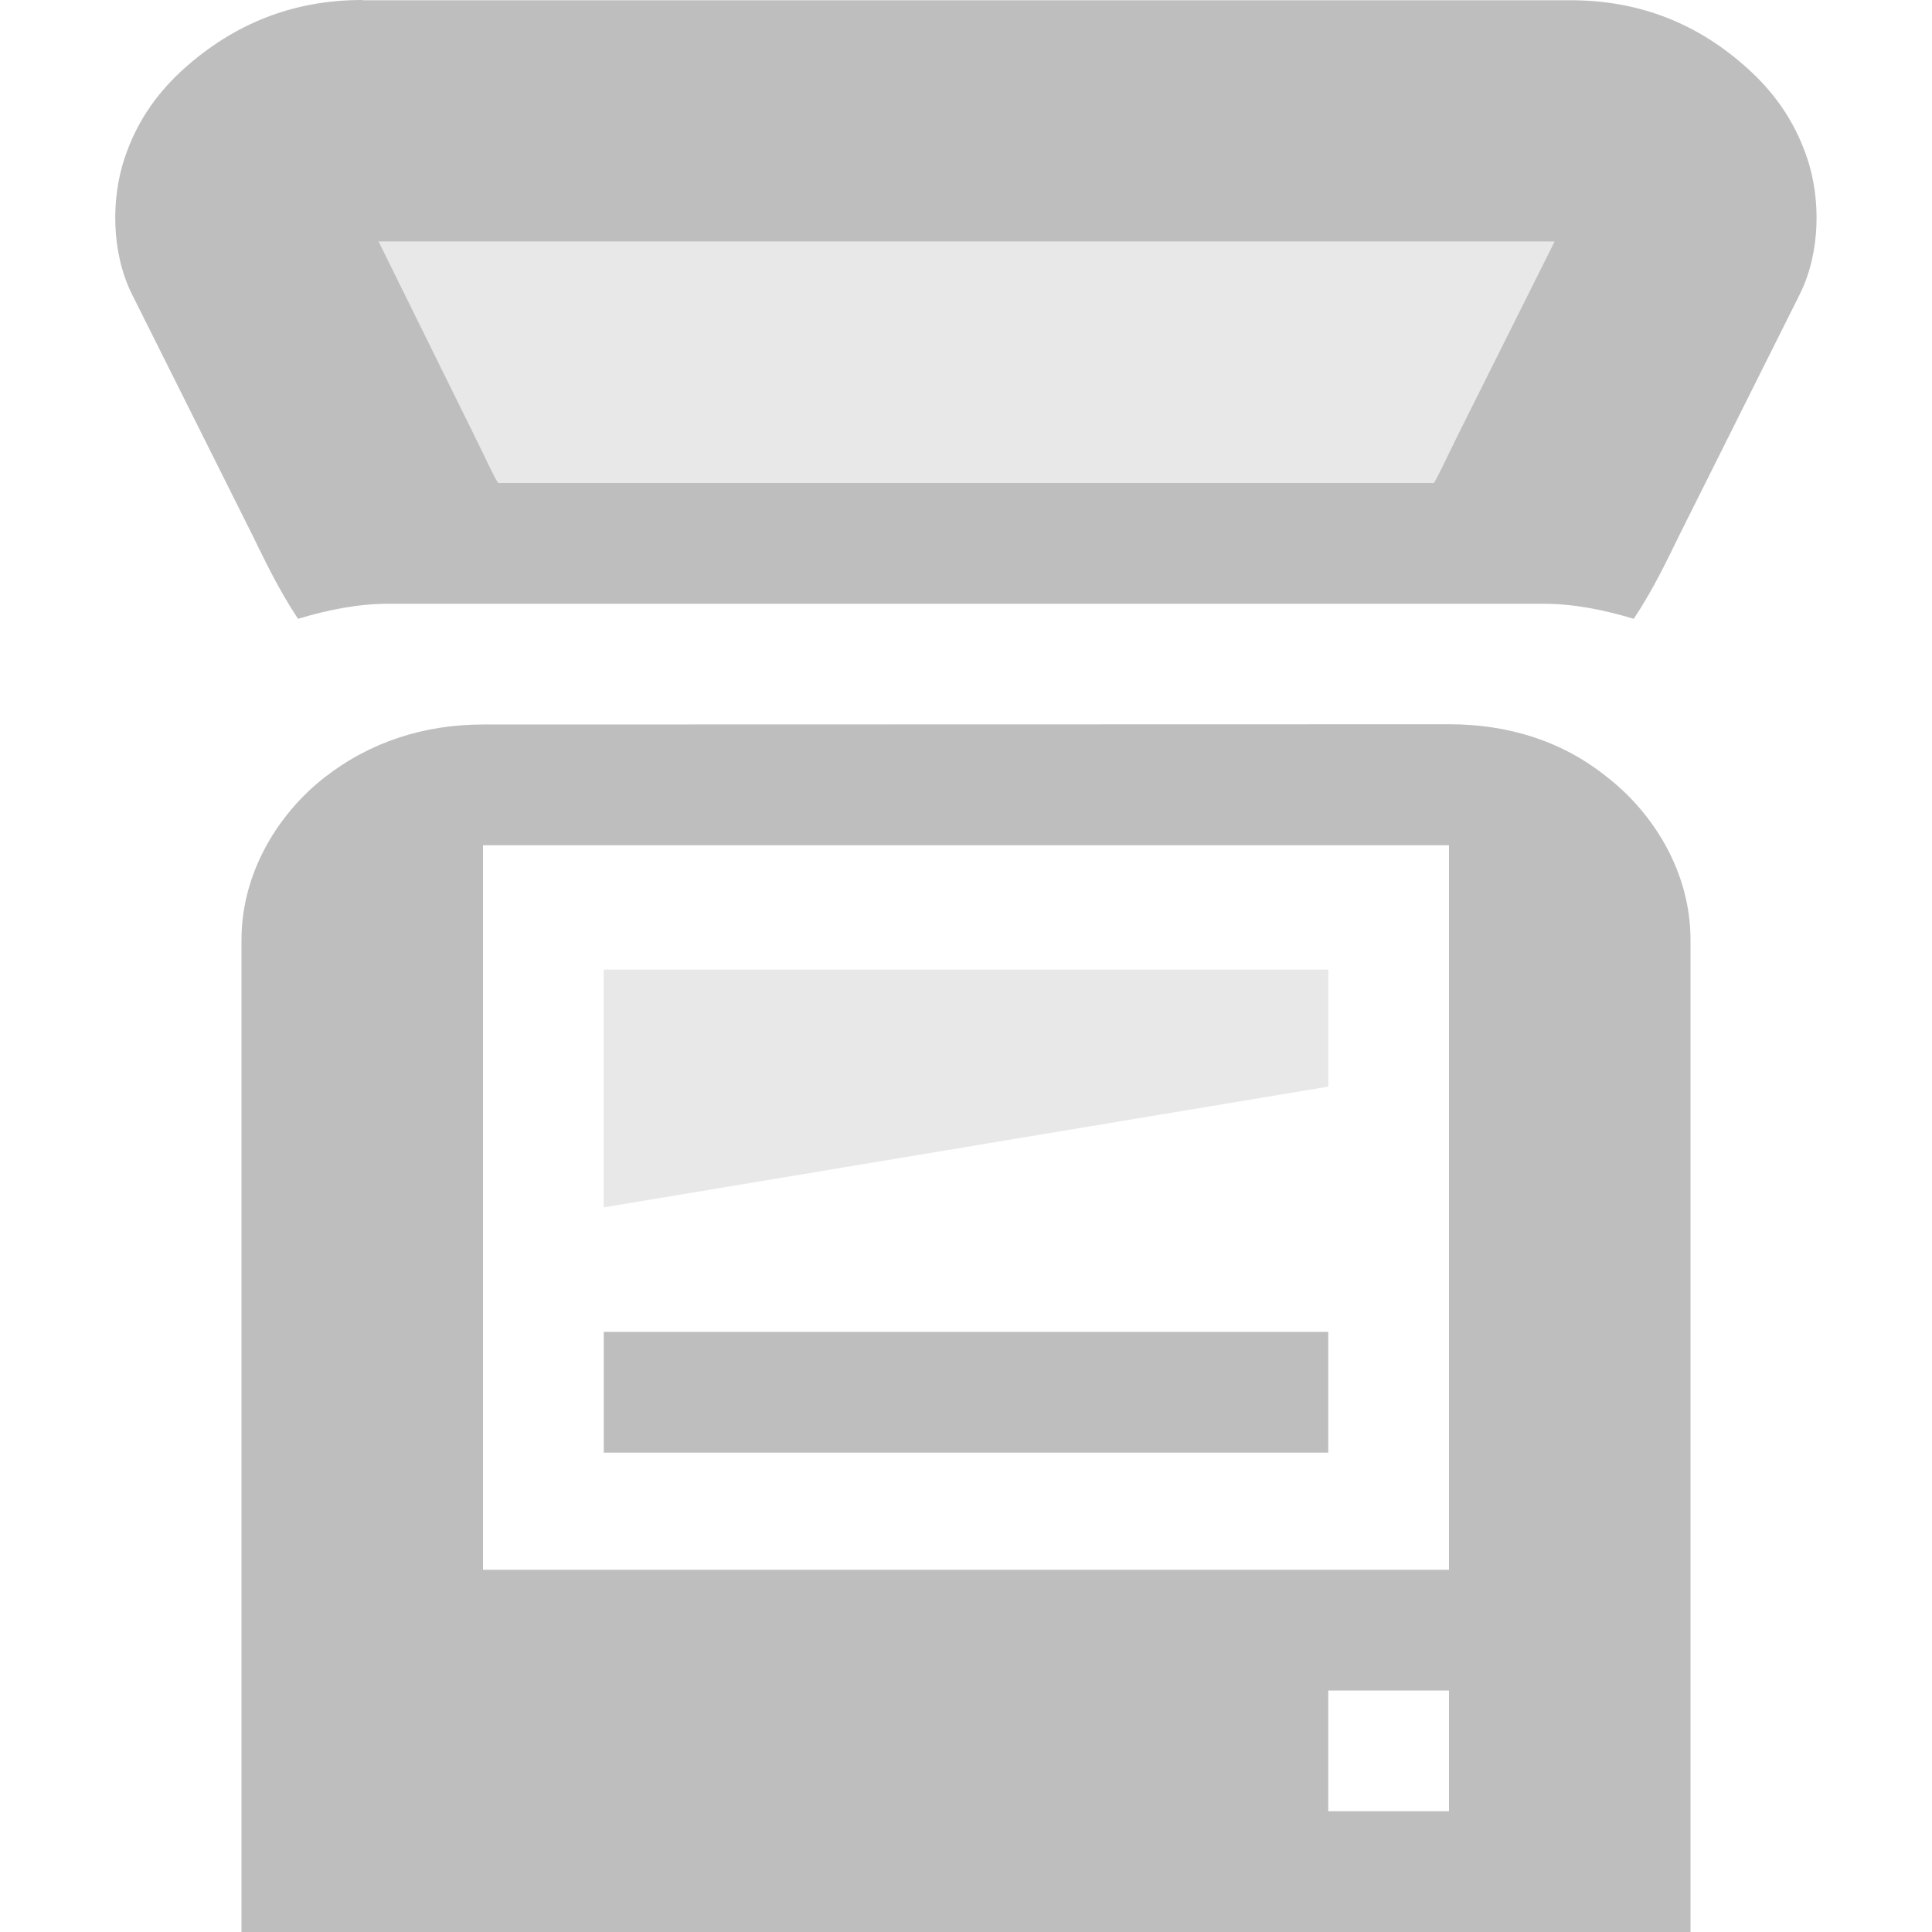 <?xml version="1.0" encoding="UTF-8" standalone="no"?>
<!-- Created with Inkscape (http://www.inkscape.org/) -->
<svg id="svg7384" xmlns:rdf="http://www.w3.org/1999/02/22-rdf-syntax-ns#" xmlns="http://www.w3.org/2000/svg" height="16" width="16" version="1.1" xmlns:cc="http://creativecommons.org/ns#" xmlns:dc="http://purl.org/dc/elements/1.1/">
 <title id="title9167">Gnome Symbolic Icon Theme</title>
 <g id="layer10" transform="translate(-281 -447)">
  <path id="rect4640-8" style="block-progression:tb;text-indent:0;color:#000000;text-transform:none;fill:#bebebe" d="m284 447c-0.578 0-1.06 0.199-1.469 0.562-0.204 0.182-0.39 0.418-0.5 0.75s-0.112 0.774 0.062 1.125l1 2c0.088 0.178 0.203 0.427 0.375 0.688 0.24-0.073 0.494-0.125 0.75-0.125h9.562c0.256 0 0.51 0.052 0.75 0.125 0.172-0.26 0.287-0.51 0.375-0.688l1-2c0.174-0.351 0.173-0.793 0.062-1.125s-0.296-0.568-0.5-0.75c-0.4-0.36-0.88-0.56-1.46-0.56h-10zm0.125 2h9.75l-0.781 1.562c-0.118 0.237-0.177 0.371-0.219 0.438h-7.75c-0.042-0.066-0.101-0.2-0.219-0.438l-0.77-1.56z"/>
  <path id="rect4640" style="block-progression:tb;text-indent:0;color:#000000;text-transform:none;fill:#bebebe" d="m285 453c-0.487 0-0.935 0.144-1.312 0.438s-0.688 0.782-0.688 1.344v8.219h12v-8.219c0-0.562-0.31-1.05-0.688-1.344-0.37-0.3-0.82-0.44-1.31-0.44zm0 1h8v6h-8zm7 7h1v1h-1z"/>
  <rect id="rect5505" style="opacity:.35;color:#000000;fill:#bebebe" transform="scale(1,-1)" rx="0" ry="0" height="2" width="10" y="-451" x="284"/>
  <rect id="rect5431" style="color:#000000;fill:#bebebe" rx="0" ry="0" height="1" width="6" y="458.03" x="286"/>
  <path id="rect5431-4" style="opacity:.35;color:#000000;fill:#bebebe" d="m286 455.03h6v0.969l-6 1z"/>
 </g>
</svg>

